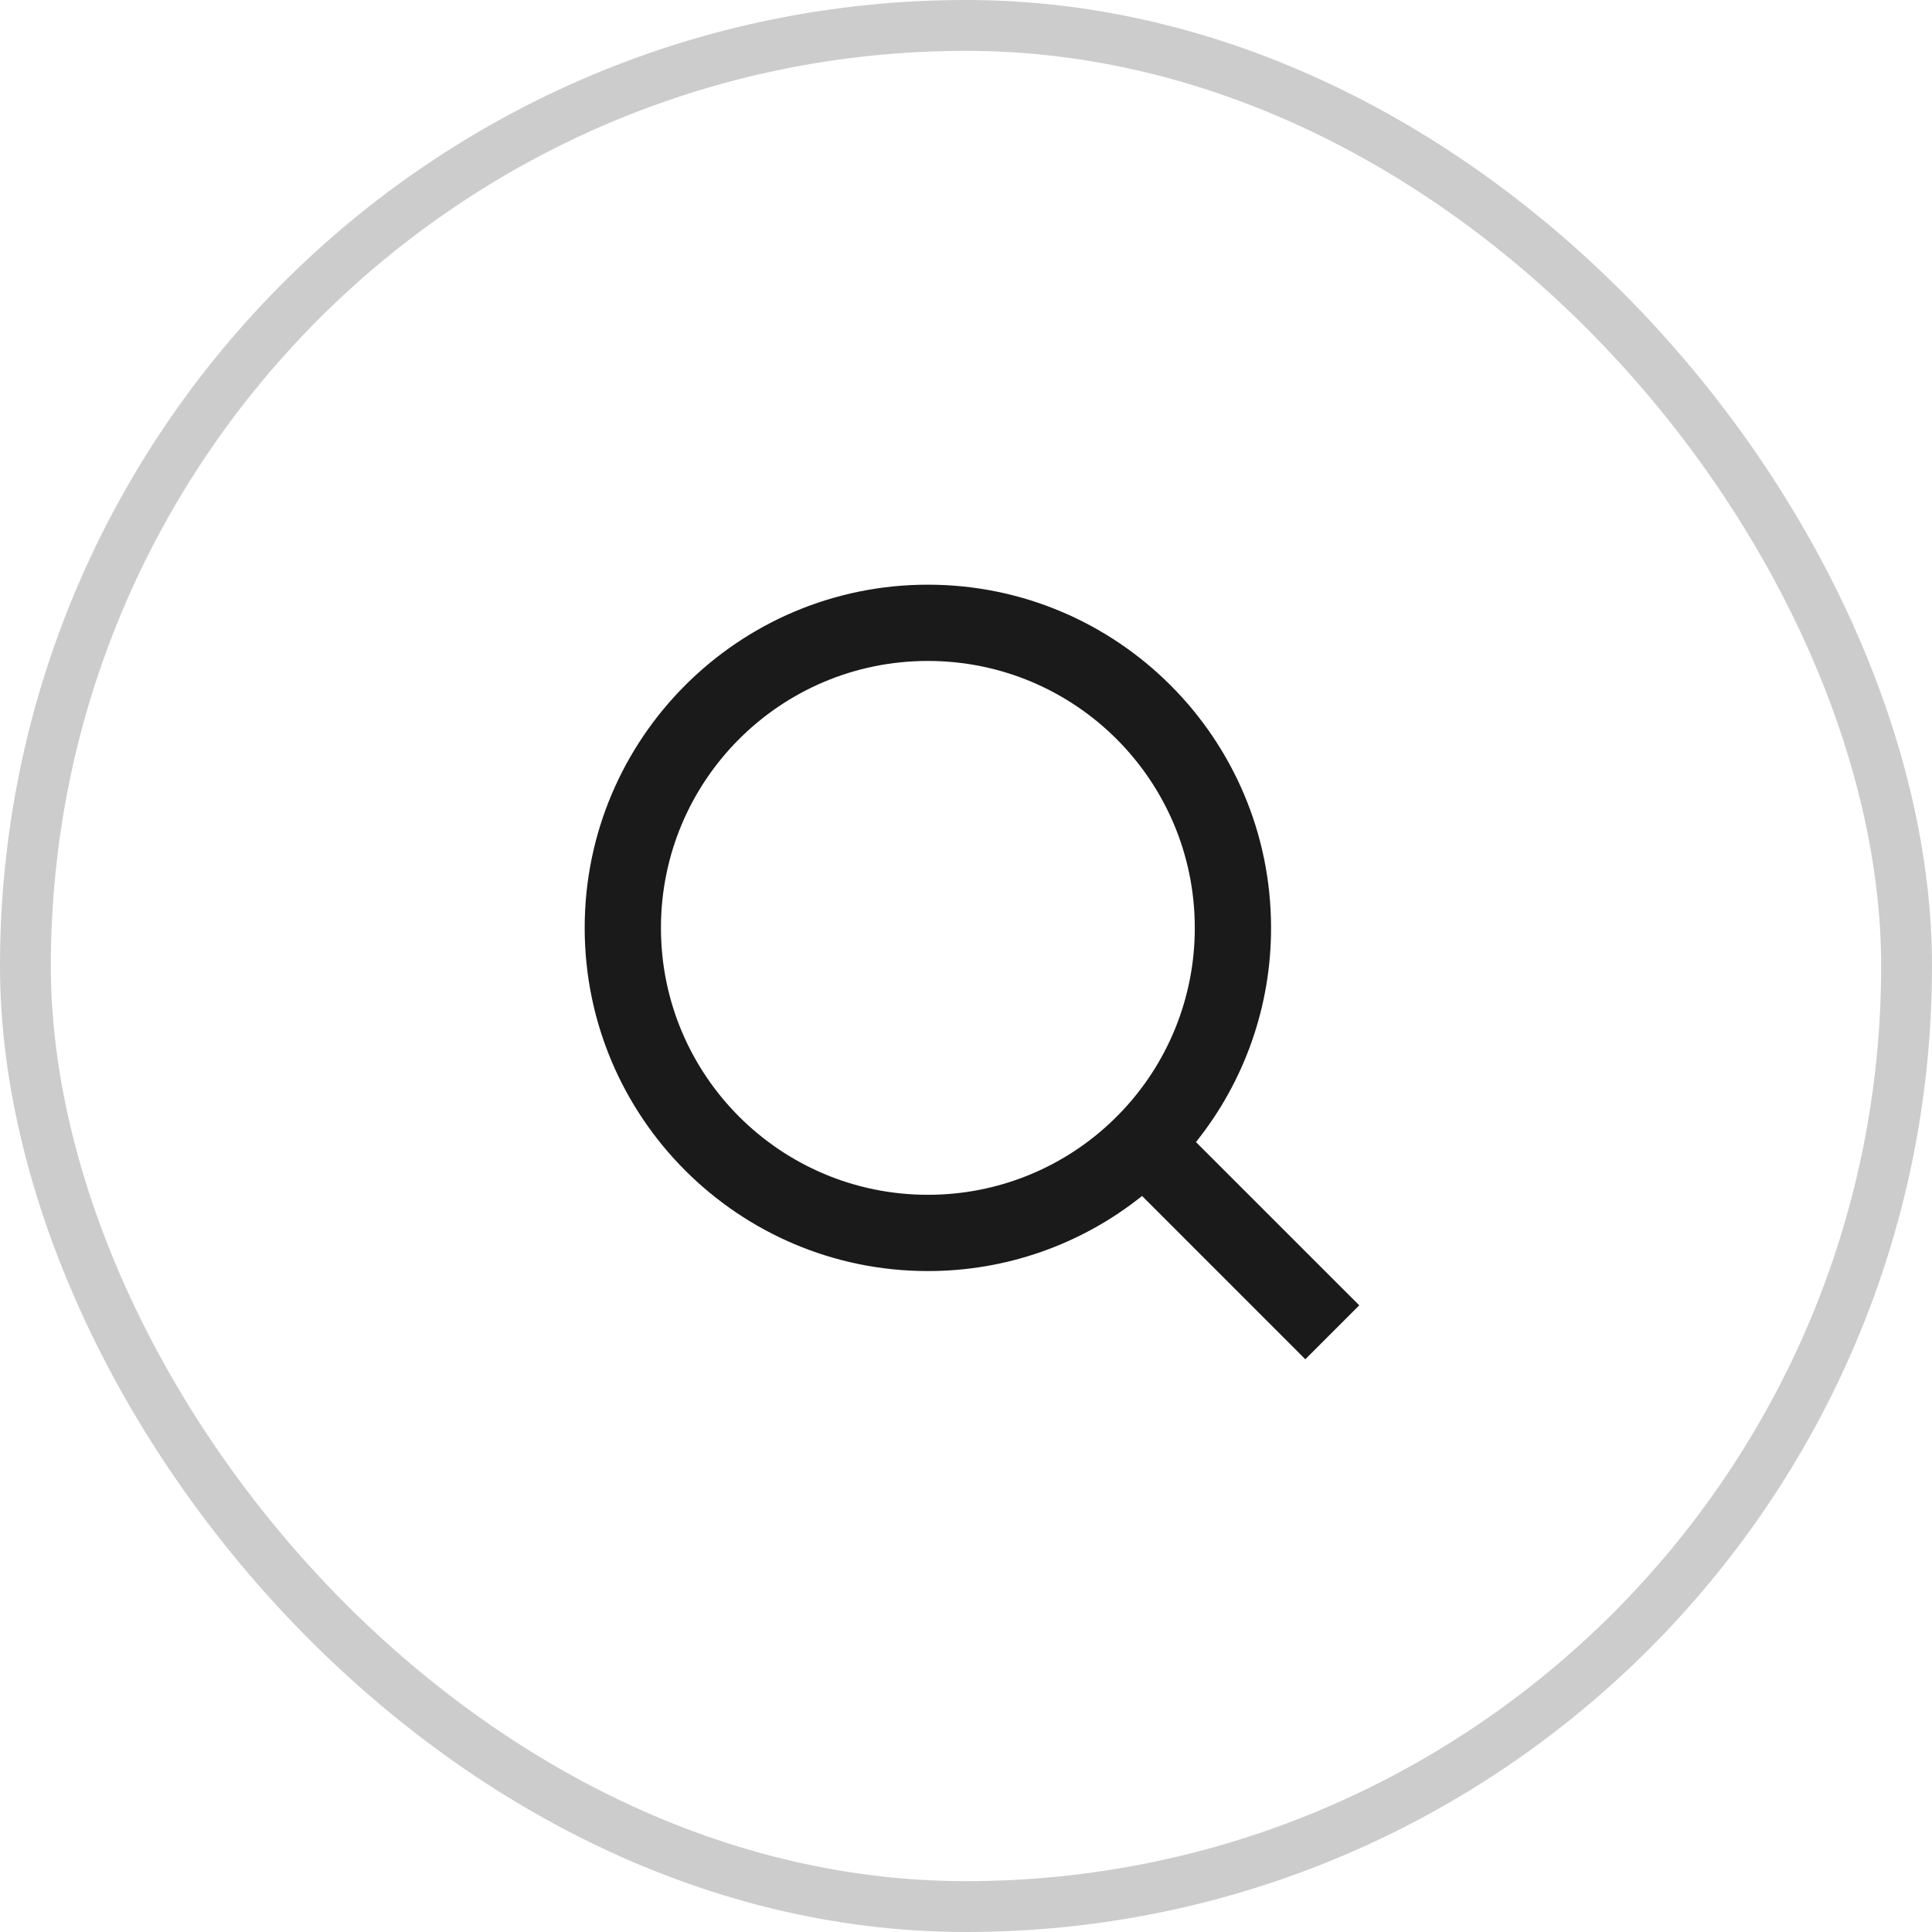 <?xml version="1.0" encoding="UTF-8"?> <svg xmlns="http://www.w3.org/2000/svg" width="38" height="38" viewBox="0 0 38 38" fill="none"> <rect x="0.5" y="0.5" width="37" height="37" rx="18.5" stroke="#CCCCCC"></rect> <path d="M23.523 22.463L26.735 25.674L25.674 26.735L22.463 23.523C21.268 24.481 19.782 25.002 18.25 25C14.524 25 11.5 21.976 11.5 18.25C11.5 14.524 14.524 11.5 18.25 11.5C21.976 11.5 25 14.524 25 18.25C25.002 19.782 24.481 21.268 23.523 22.463ZM22.019 21.906C22.971 20.927 23.502 19.615 23.5 18.25C23.5 15.349 21.15 13 18.25 13C15.349 13 13 15.349 13 18.25C13 21.15 15.349 23.5 18.25 23.5C19.615 23.502 20.927 22.971 21.906 22.019L22.019 21.906Z" fill="#1A1A1A"></path> </svg> 